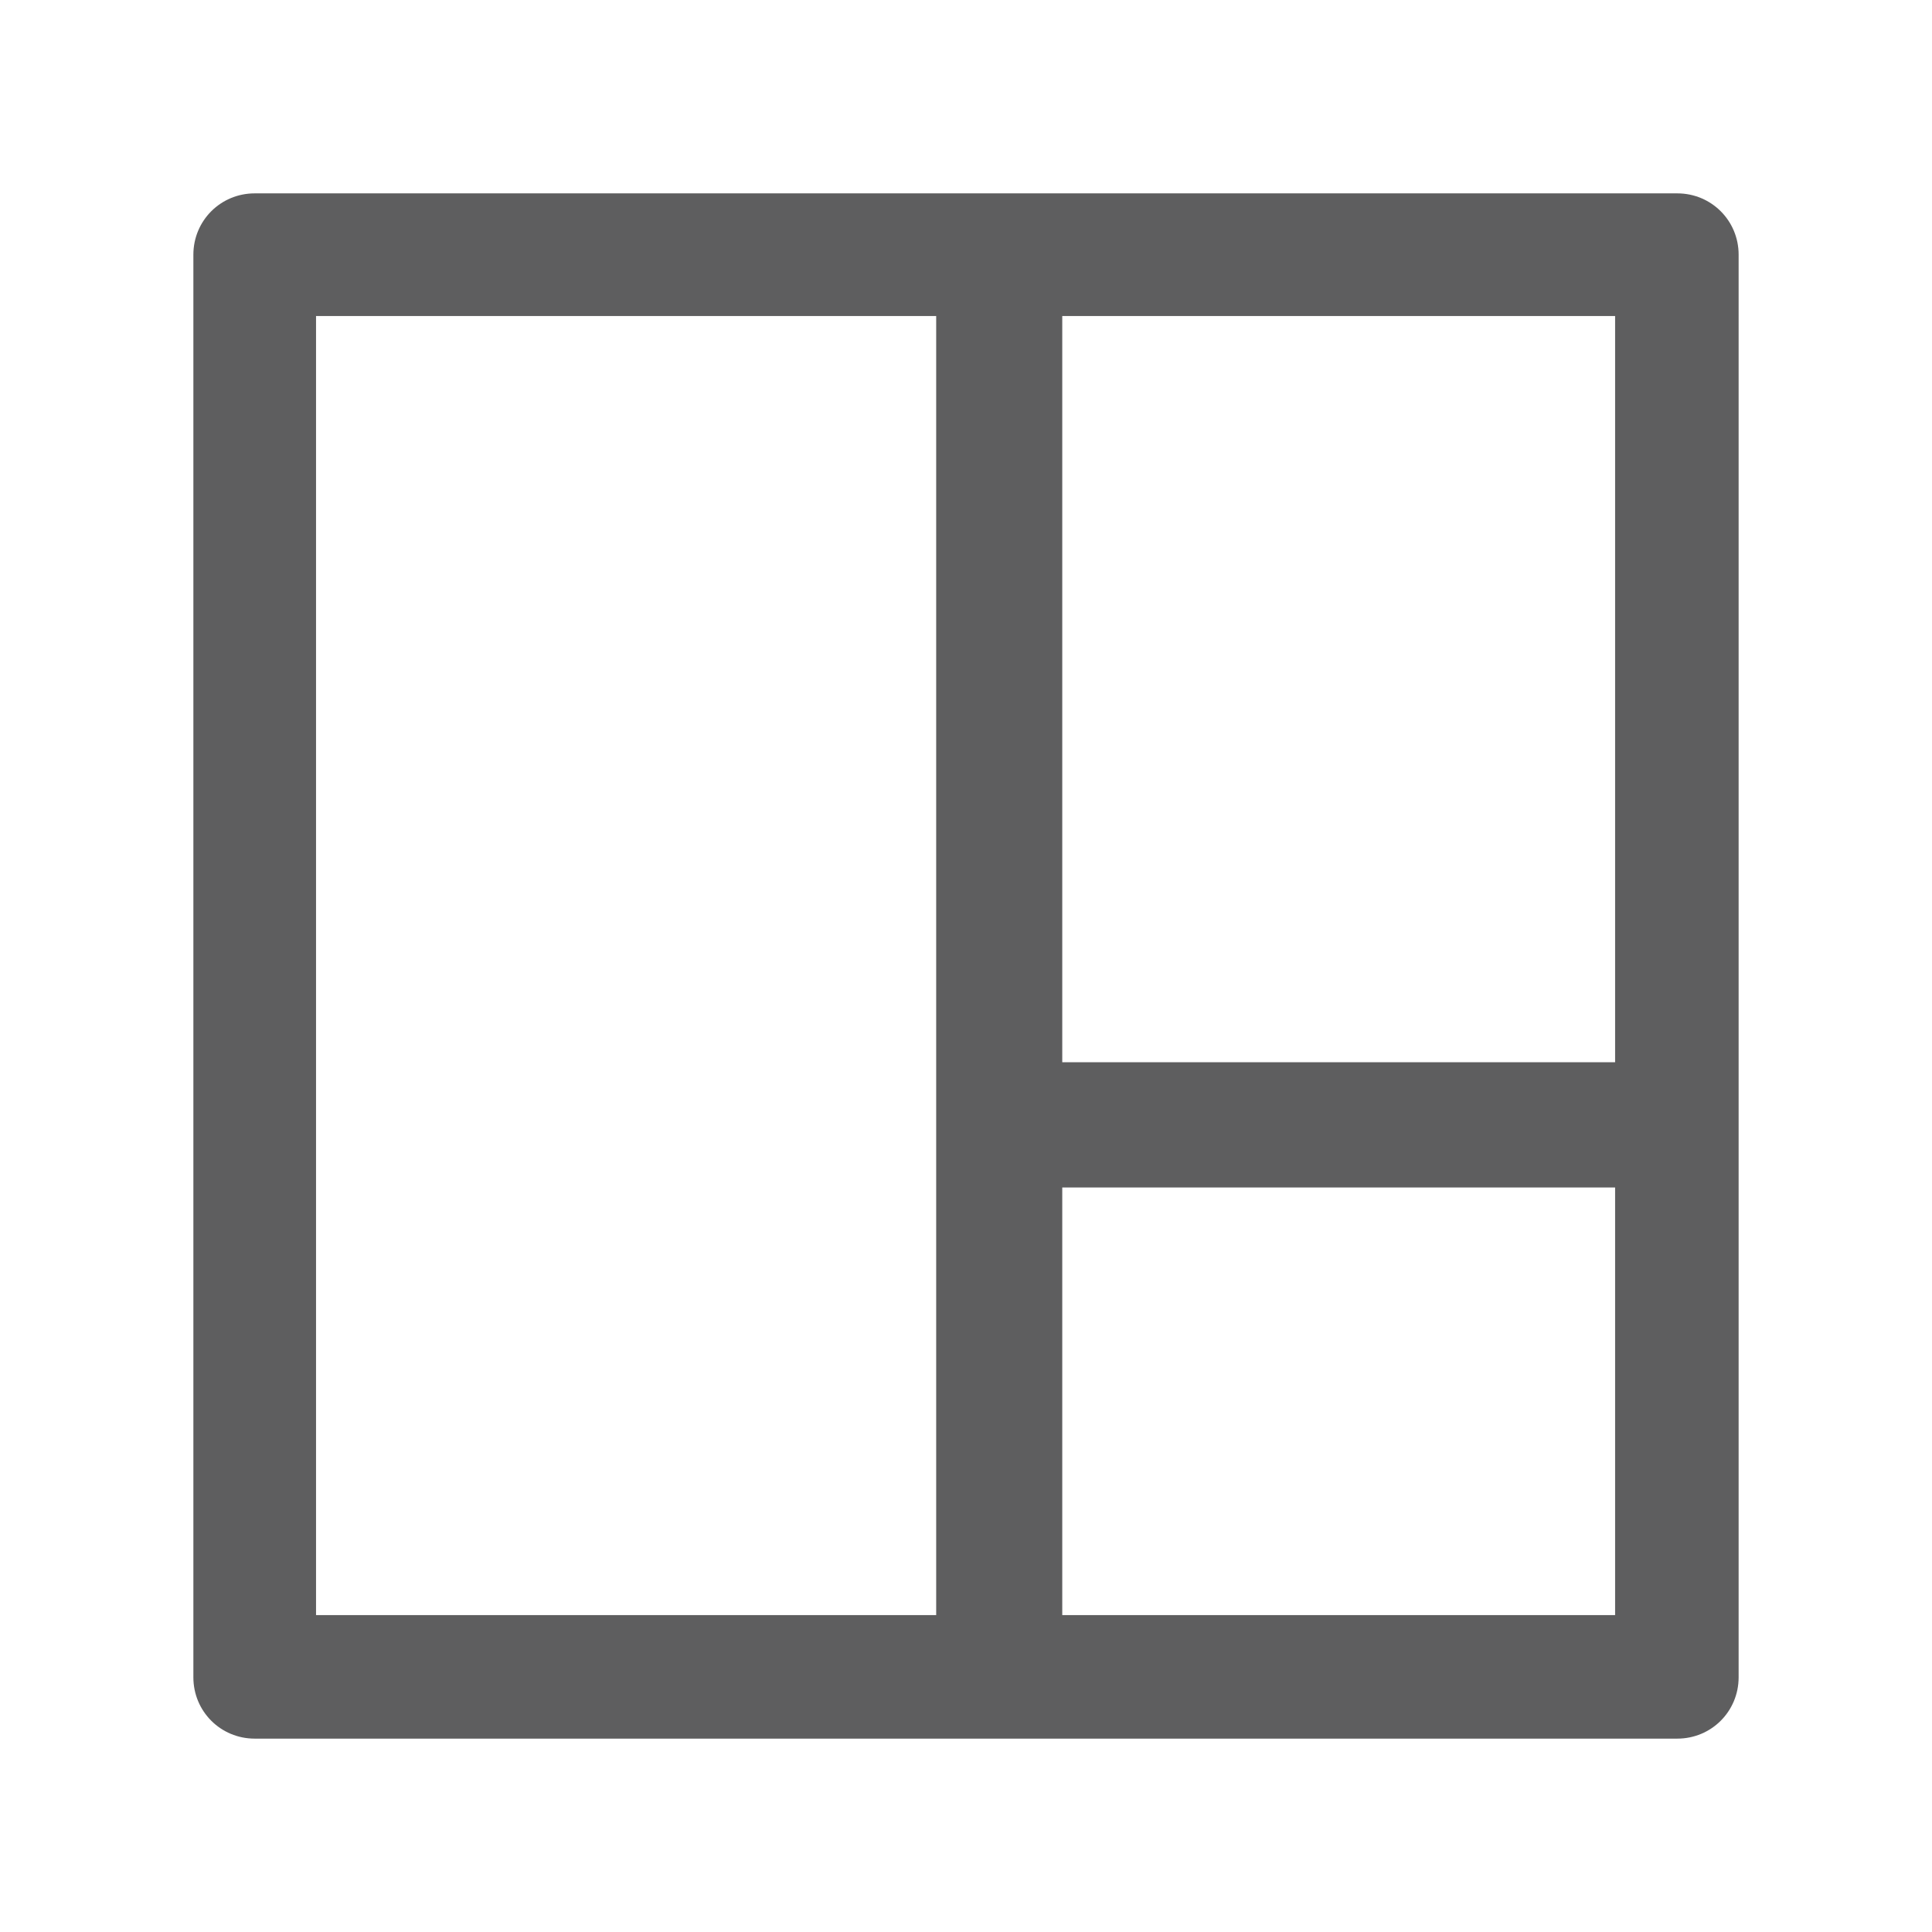 <?xml version="1.0" encoding="UTF-8"?><svg id="_レイヤー_1" xmlns="http://www.w3.org/2000/svg" width="22.68" height="22.68" viewBox="0 0 22.68 22.68"><defs><style>.cls-1{fill:none;}.cls-2{fill:#5e5e5f;}</style></defs><rect class="cls-1" width="22.68" height="22.68"/><path class="cls-2" d="M19.69,2.27H2.99c-.4,0-.72.32-.72.72v16.7c0,.4.32.72.72.72h16.7c.4,0,.72-.32.72-.72V2.99c0-.4-.32-.72-.72-.72ZM18.96,12.47h-6.49V3.71h6.49v8.76ZM3.71,3.71h7.28v15.25H3.71V3.71ZM12.47,18.96v-5.02h6.49v5.02h-6.49Z"/><rect class="cls-1" width="22.68" height="22.68"/></svg>